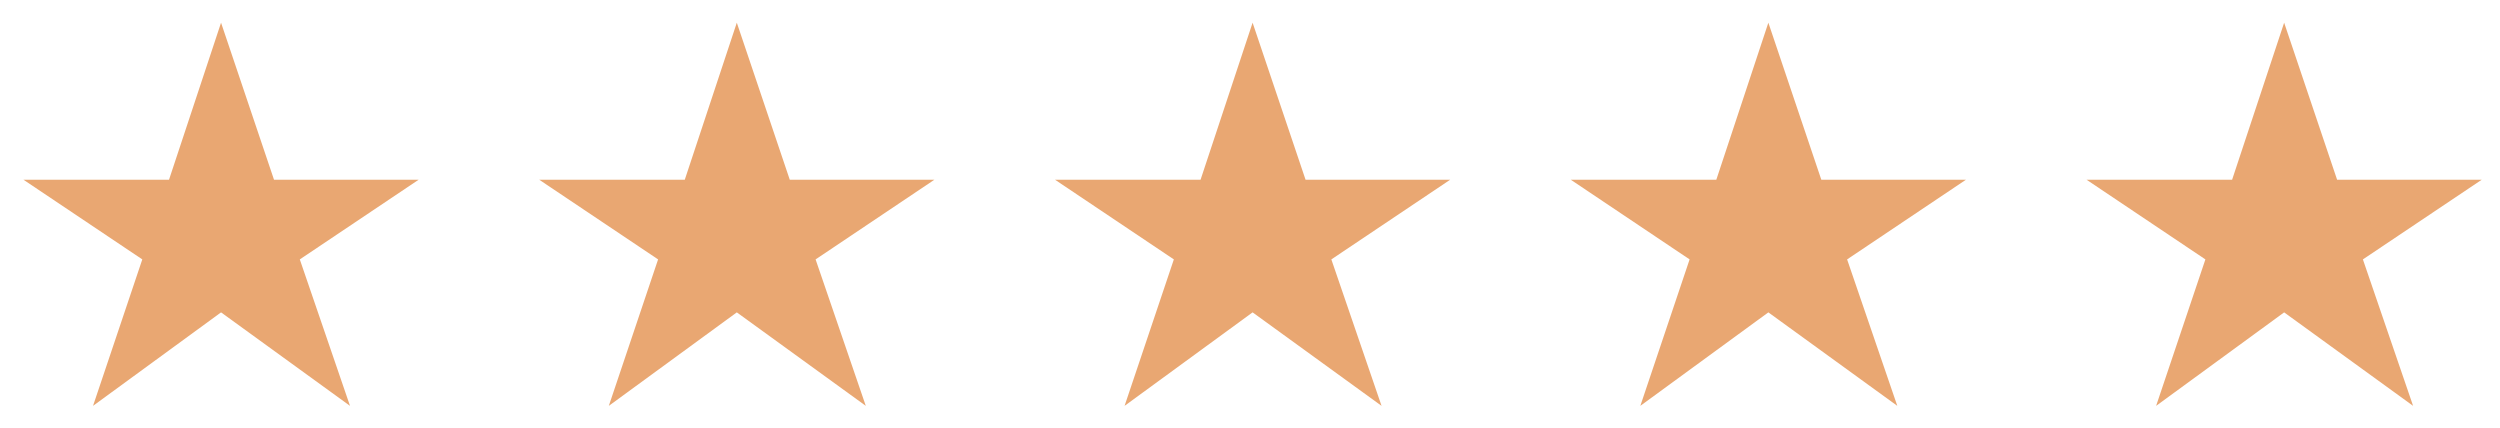 <svg width="76" height="13" viewBox="0 0 76 13" fill="none" xmlns="http://www.w3.org/2000/svg">
<path d="M2.828 12.338L4.326 7.886L0.714 5.464H5.138L6.72 0.69L8.33 5.464H12.726L9.114 7.886L10.64 12.338L6.72 9.496L2.828 12.338ZM18.508 12.338L20.006 7.886L16.393 5.464H20.817L22.399 0.69L24.009 5.464H28.405L24.794 7.886L26.32 12.338L22.399 9.496L18.508 12.338ZM34.187 12.338L35.685 7.886L32.073 5.464H36.497L38.079 0.69L39.689 5.464H44.085L40.473 7.886L41.999 12.338L38.079 9.496L34.187 12.338ZM49.866 12.338L51.364 7.886L47.752 5.464H52.176L53.758 0.69L55.368 5.464H59.764L56.152 7.886L57.678 12.338L53.758 9.496L49.866 12.338ZM65.546 12.338L67.044 7.886L63.432 5.464H67.856L69.438 0.69L71.048 5.464H75.444L71.832 7.886L73.358 12.338L69.438 9.496L65.546 12.338Z" fill="#E9A772"/>
</svg>
